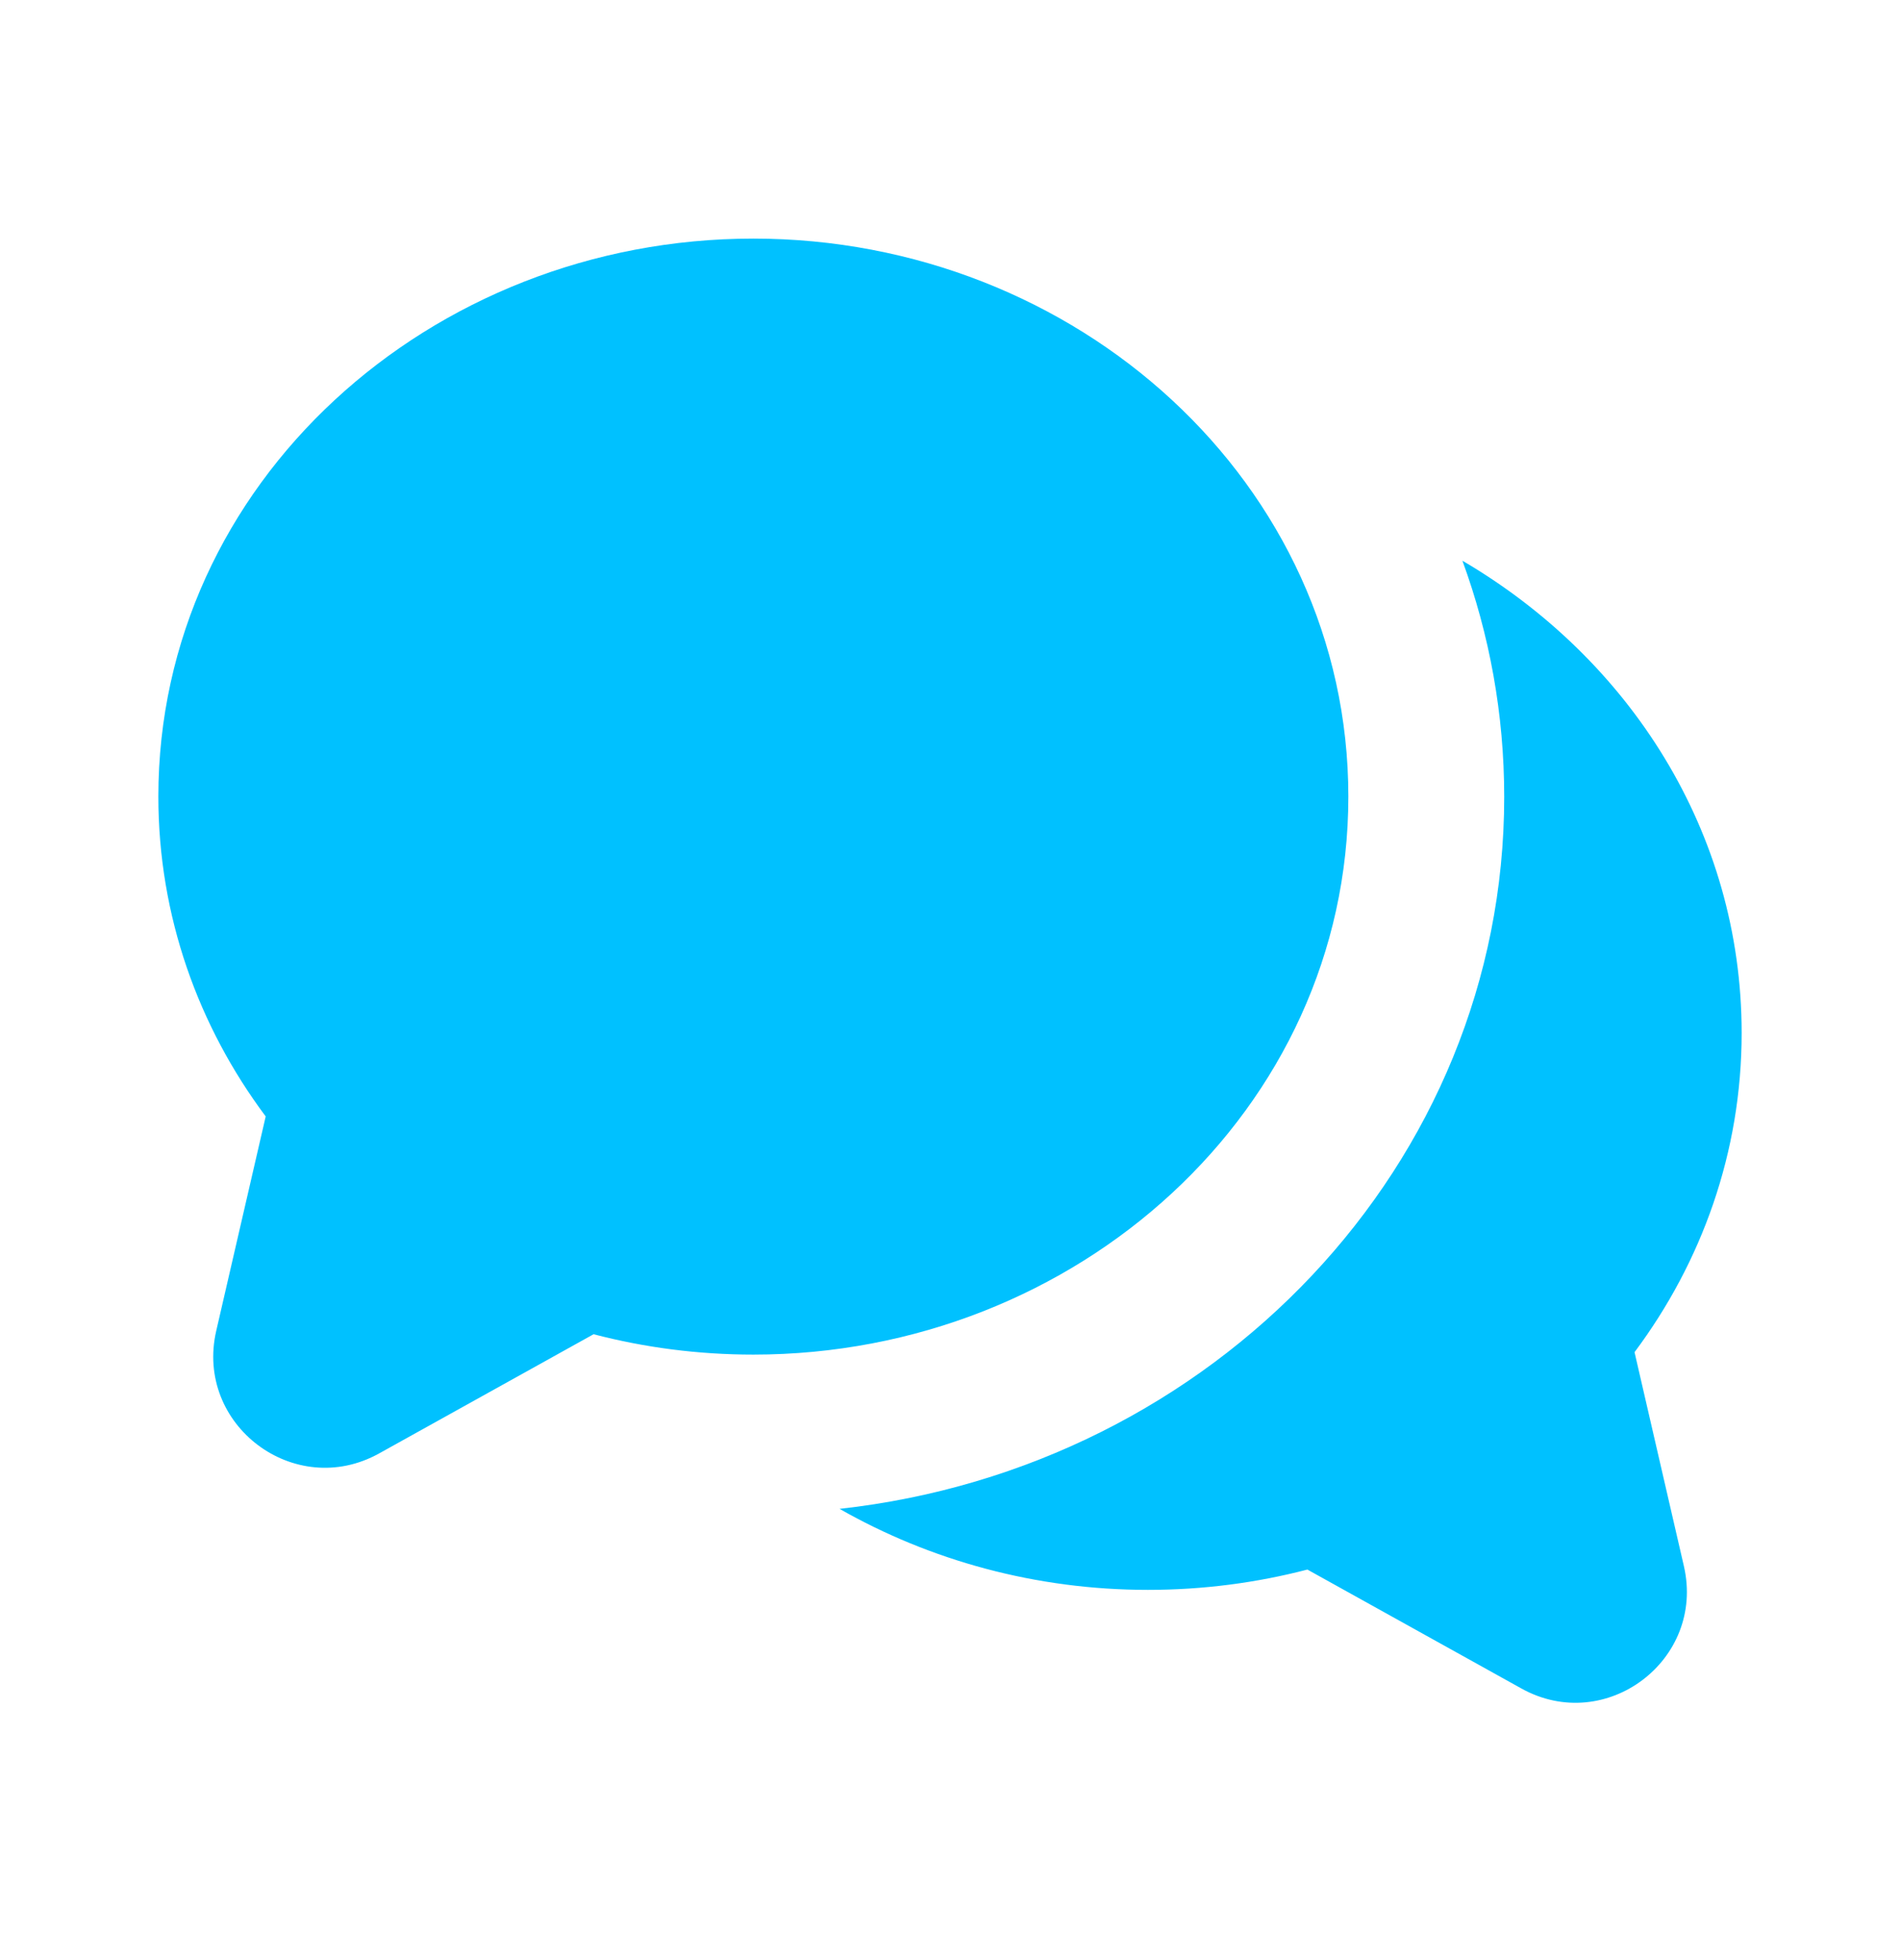 <?xml version="1.0" encoding="UTF-8"?> <svg xmlns="http://www.w3.org/2000/svg" width="32" height="33" viewBox="0 0 32 33" fill="none"><path d="M12.688 4.017C18.133 4.017 22.709 8.137 22.709 13.411C22.709 18.686 18.133 22.806 12.688 22.806C11.757 22.806 10.855 22.687 9.997 22.463L6.385 24.47C4.962 25.26 3.276 23.991 3.642 22.405L4.475 18.796C3.34 17.278 2.667 15.421 2.667 13.411C2.667 8.137 7.242 4.017 12.688 4.017Z" fill="#00C1FF"></path><path d="M25.334 13.417C25.334 19.606 20.442 24.707 14.14 25.403C15.663 26.271 17.446 26.767 19.333 26.767C20.262 26.767 21.163 26.648 22.019 26.425L25.623 28.427C27.043 29.216 28.726 27.949 28.36 26.366L27.529 22.765C28.661 21.25 29.333 19.397 29.333 17.392C29.333 13.998 27.435 11.083 24.63 9.44C25.086 10.685 25.334 12.023 25.334 13.417Z" fill="#00C1FF"></path></svg> 